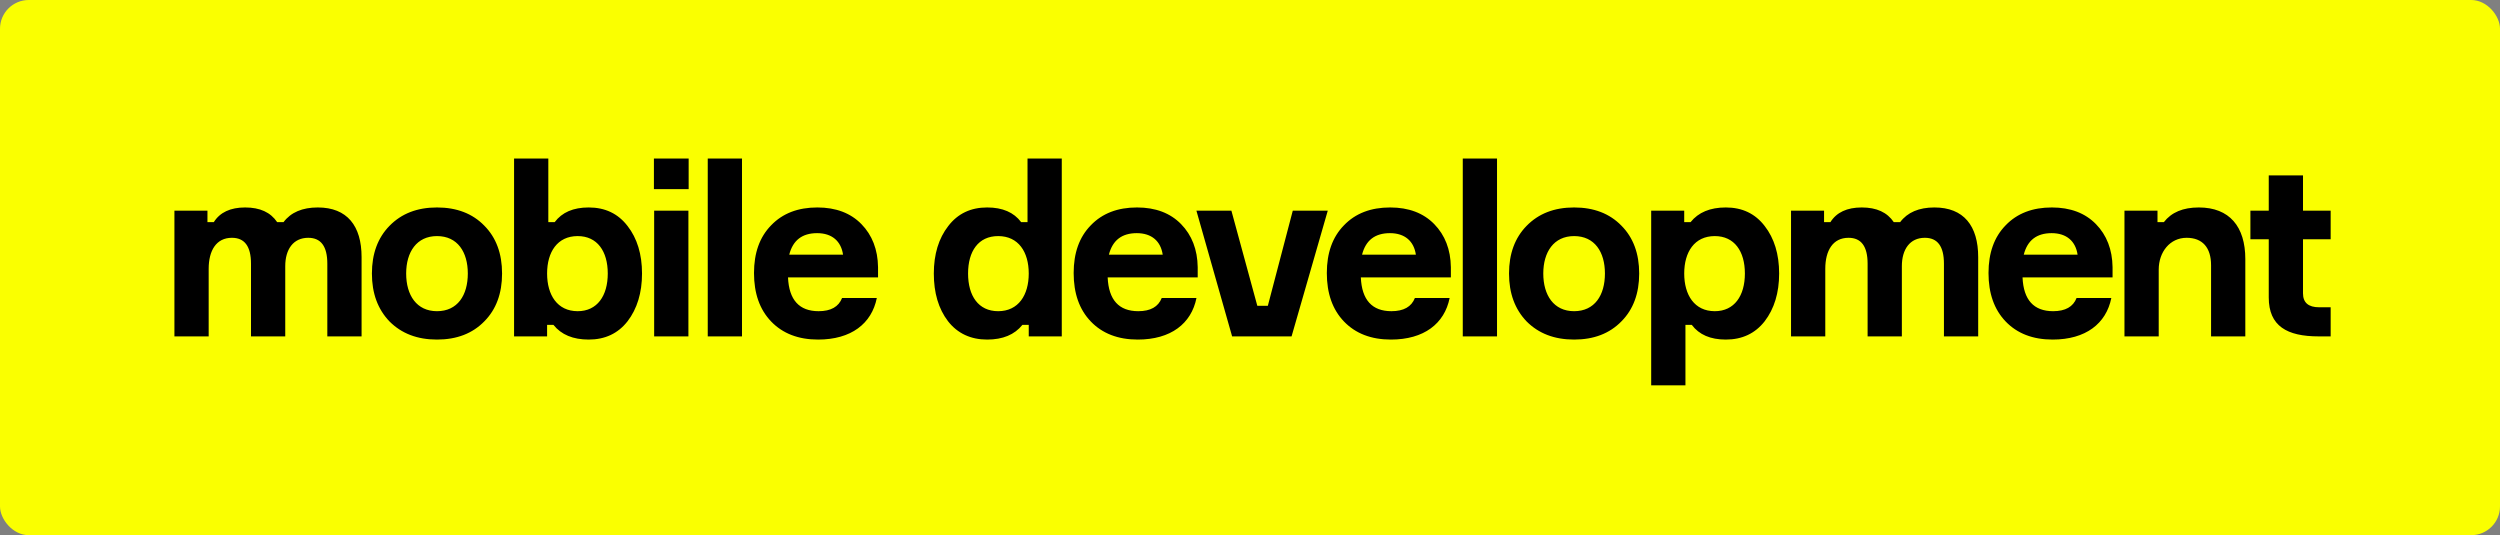 <?xml version="1.0" encoding="UTF-8"?> <svg xmlns="http://www.w3.org/2000/svg" width="1308" height="280" viewBox="0 0 1308 280" fill="none"><rect x="0" y="0" width="1308" height="280" fill="#808080" stroke="none"/> <rect width="1308" height="280" rx="15.054" fill="#FAFF00"></rect> <path d="M166.265 108.544C158.201 108.544 152.185 111.104 148.345 116.224H145.017C141.561 111.104 136.057 108.544 128.249 108.544C120.569 108.544 115.065 111.104 111.865 116.224H108.537V110.208H91.257V176H109.177V140.672C109.177 131.072 113.145 124.416 121.337 124.416C127.993 124.416 131.321 128.896 131.321 137.984V176H149.241V139.264C149.241 130.432 153.465 124.416 161.273 124.416C167.929 124.416 171.257 128.896 171.257 137.984V176H189.177V134.528C189.177 118.144 181.625 108.544 166.265 108.544ZM203.801 118.144C197.657 124.416 194.585 132.736 194.585 143.104C194.585 153.472 197.657 161.792 203.801 168.192C210.073 174.464 218.265 177.664 228.633 177.664C239.001 177.664 247.193 174.464 253.337 168.192C259.609 161.92 262.681 153.472 262.681 143.104C262.681 132.736 259.609 124.288 253.337 118.016C247.193 111.744 239.001 108.544 228.633 108.544C218.265 108.544 210.073 111.744 203.801 118.144ZM228.633 162.816C218.009 162.816 212.505 154.496 212.505 143.104C212.505 131.84 218.009 123.52 228.633 123.52C239.385 123.52 244.761 131.84 244.761 143.104C244.761 154.496 239.385 162.816 228.633 162.816ZM308.002 108.544C299.938 108.544 294.05 111.104 290.21 116.224H286.882V82.944H268.962V176H286.242V169.984H289.57C293.666 175.104 299.81 177.664 308.002 177.664C316.578 177.664 323.362 174.464 328.354 168.064C333.346 161.536 335.906 153.216 335.906 143.104C335.906 132.992 333.346 124.672 328.354 118.272C323.362 111.744 316.578 108.544 308.002 108.544ZM302.242 162.816C291.618 162.816 286.242 154.368 286.242 143.104C286.242 131.84 291.618 123.52 302.242 123.52C312.482 123.52 317.986 131.456 317.986 143.104C317.986 154.752 312.482 162.816 302.242 162.816ZM360.303 82.944H342.127V98.944H360.303V82.944ZM342.255 110.208V176H360.175V110.208H342.255ZM370.292 176H388.212V82.944H370.292V176ZM459.391 139.776C459.263 130.56 456.319 123.008 450.687 117.248C445.055 111.488 437.375 108.544 427.647 108.544C417.535 108.544 409.471 111.616 403.455 117.888C397.439 124.032 394.495 132.352 394.495 142.848C394.495 153.472 397.439 161.92 403.455 168.192C409.471 174.464 417.663 177.664 428.031 177.664C445.311 177.664 456.063 169.344 458.751 155.904H440.575C438.783 160.512 434.687 162.816 428.287 162.816C418.175 162.816 412.799 156.928 412.287 145.152H459.391V139.776ZM427.519 121.984C435.327 121.984 440.063 126.208 441.087 133.248H412.927C414.847 125.696 419.711 121.984 427.519 121.984ZM516.479 108.544C507.903 108.544 501.119 111.744 496.127 118.272C491.135 124.672 488.575 132.992 488.575 143.104C488.575 153.216 491.007 161.536 495.999 168.064C500.991 174.464 507.903 177.664 516.479 177.664C524.671 177.664 530.815 175.104 534.911 169.984H538.239V176H555.519V82.944H537.599V116.224H534.271C530.431 111.104 524.543 108.544 516.479 108.544ZM522.239 162.816C511.871 162.816 506.495 154.752 506.495 143.104C506.495 131.456 511.871 123.52 522.239 123.52C532.863 123.52 538.239 131.84 538.239 143.104C538.239 154.368 532.863 162.816 522.239 162.816ZM626.636 139.776C626.508 130.56 623.564 123.008 617.932 117.248C612.3 111.488 604.62 108.544 594.892 108.544C584.78 108.544 576.716 111.616 570.7 117.888C564.684 124.032 561.74 132.352 561.74 142.848C561.74 153.472 564.684 161.92 570.7 168.192C576.716 174.464 584.908 177.664 595.276 177.664C612.556 177.664 623.308 169.344 625.996 155.904H607.82C606.028 160.512 601.932 162.816 595.532 162.816C585.42 162.816 580.044 156.928 579.532 145.152H626.636V139.776ZM594.764 121.984C602.572 121.984 607.308 126.208 608.332 133.248H580.172C582.092 125.696 586.956 121.984 594.764 121.984ZM675.747 176L694.691 110.208H676.387L663.331 160H657.827L644.259 110.208H625.955L644.643 176H675.747ZM759.091 139.776C758.963 130.56 756.019 123.008 750.387 117.248C744.755 111.488 737.075 108.544 727.347 108.544C717.235 108.544 709.171 111.616 703.155 117.888C697.139 124.032 694.195 132.352 694.195 142.848C694.195 153.472 697.139 161.92 703.155 168.192C709.171 174.464 717.363 177.664 727.731 177.664C745.011 177.664 755.763 169.344 758.451 155.904H740.275C738.483 160.512 734.387 162.816 727.987 162.816C717.875 162.816 712.499 156.928 711.987 145.152H759.091V139.776ZM727.219 121.984C735.027 121.984 739.763 126.208 740.787 133.248H712.627C714.547 125.696 719.411 121.984 727.219 121.984ZM765.322 176H783.242V82.944H765.322V176ZM798.741 118.144C792.597 124.416 789.525 132.736 789.525 143.104C789.525 153.472 792.597 161.792 798.741 168.192C805.013 174.464 813.205 177.664 823.573 177.664C833.941 177.664 842.133 174.464 848.277 168.192C854.549 161.92 857.621 153.472 857.621 143.104C857.621 132.736 854.549 124.288 848.277 118.016C842.133 111.744 833.941 108.544 823.573 108.544C813.205 108.544 805.013 111.744 798.741 118.144ZM823.573 162.816C812.949 162.816 807.445 154.496 807.445 143.104C807.445 131.84 812.949 123.52 823.573 123.52C834.325 123.52 839.701 131.84 839.701 143.104C839.701 154.496 834.325 162.816 823.573 162.816ZM897.182 123.52C907.422 123.52 912.926 131.456 912.926 143.104C912.926 154.752 907.422 162.816 897.182 162.816C886.558 162.816 881.182 154.368 881.182 143.104C881.182 131.84 886.558 123.52 897.182 123.52ZM863.902 201.6H881.822V169.984H885.15C888.99 175.104 894.878 177.664 902.942 177.664C911.518 177.664 918.302 174.464 923.294 168.064C928.286 161.536 930.846 153.216 930.846 143.104C930.846 132.992 928.286 124.672 923.294 118.272C918.302 111.744 911.518 108.544 902.942 108.544C894.75 108.544 888.606 111.104 884.51 116.224H881.182V110.208H863.902V201.6ZM1012.07 108.544C1004.01 108.544 997.995 111.104 994.155 116.224H990.827C987.371 111.104 981.867 108.544 974.059 108.544C966.379 108.544 960.875 111.104 957.675 116.224H954.347V110.208H937.067V176H954.987V140.672C954.987 131.072 958.955 124.416 967.147 124.416C973.803 124.416 977.131 128.896 977.131 137.984V176H995.051V139.264C995.051 130.432 999.275 124.416 1007.08 124.416C1013.74 124.416 1017.07 128.896 1017.07 137.984V176H1034.99V134.528C1034.99 118.144 1027.43 108.544 1012.07 108.544ZM1105.29 139.776C1105.16 130.56 1102.22 123.008 1096.59 117.248C1090.95 111.488 1083.27 108.544 1073.55 108.544C1063.43 108.544 1055.37 111.616 1049.35 117.888C1043.34 124.032 1040.39 132.352 1040.39 142.848C1040.39 153.472 1043.34 161.92 1049.35 168.192C1055.37 174.464 1063.56 177.664 1073.93 177.664C1091.21 177.664 1101.96 169.344 1104.65 155.904H1086.47C1084.68 160.512 1080.59 162.816 1074.19 162.816C1064.07 162.816 1058.7 156.928 1058.19 145.152H1105.29V139.776ZM1073.42 121.984C1081.23 121.984 1085.96 126.208 1086.99 133.248H1058.83C1060.75 125.696 1065.61 121.984 1073.42 121.984ZM1174.75 135.552C1174.75 118.528 1166.43 108.544 1150.43 108.544C1142.11 108.544 1136.1 111.104 1132.13 116.224H1128.8V110.208H1111.52V176H1129.44V141.056C1129.44 131.84 1135.33 124.416 1144.03 124.416C1152.35 124.416 1156.83 129.536 1156.83 138.752V176H1174.75V135.552ZM1204.93 91.776H1187.01V110.208H1177.41V125.184H1187.01V155.648C1187.01 170.624 1196.61 176 1213.12 176H1219.4V160.768H1213.38C1207.75 160.768 1204.93 158.336 1204.93 153.472V125.184H1219.4V110.208H1204.93V91.776Z" fill="black"></path> </svg> 